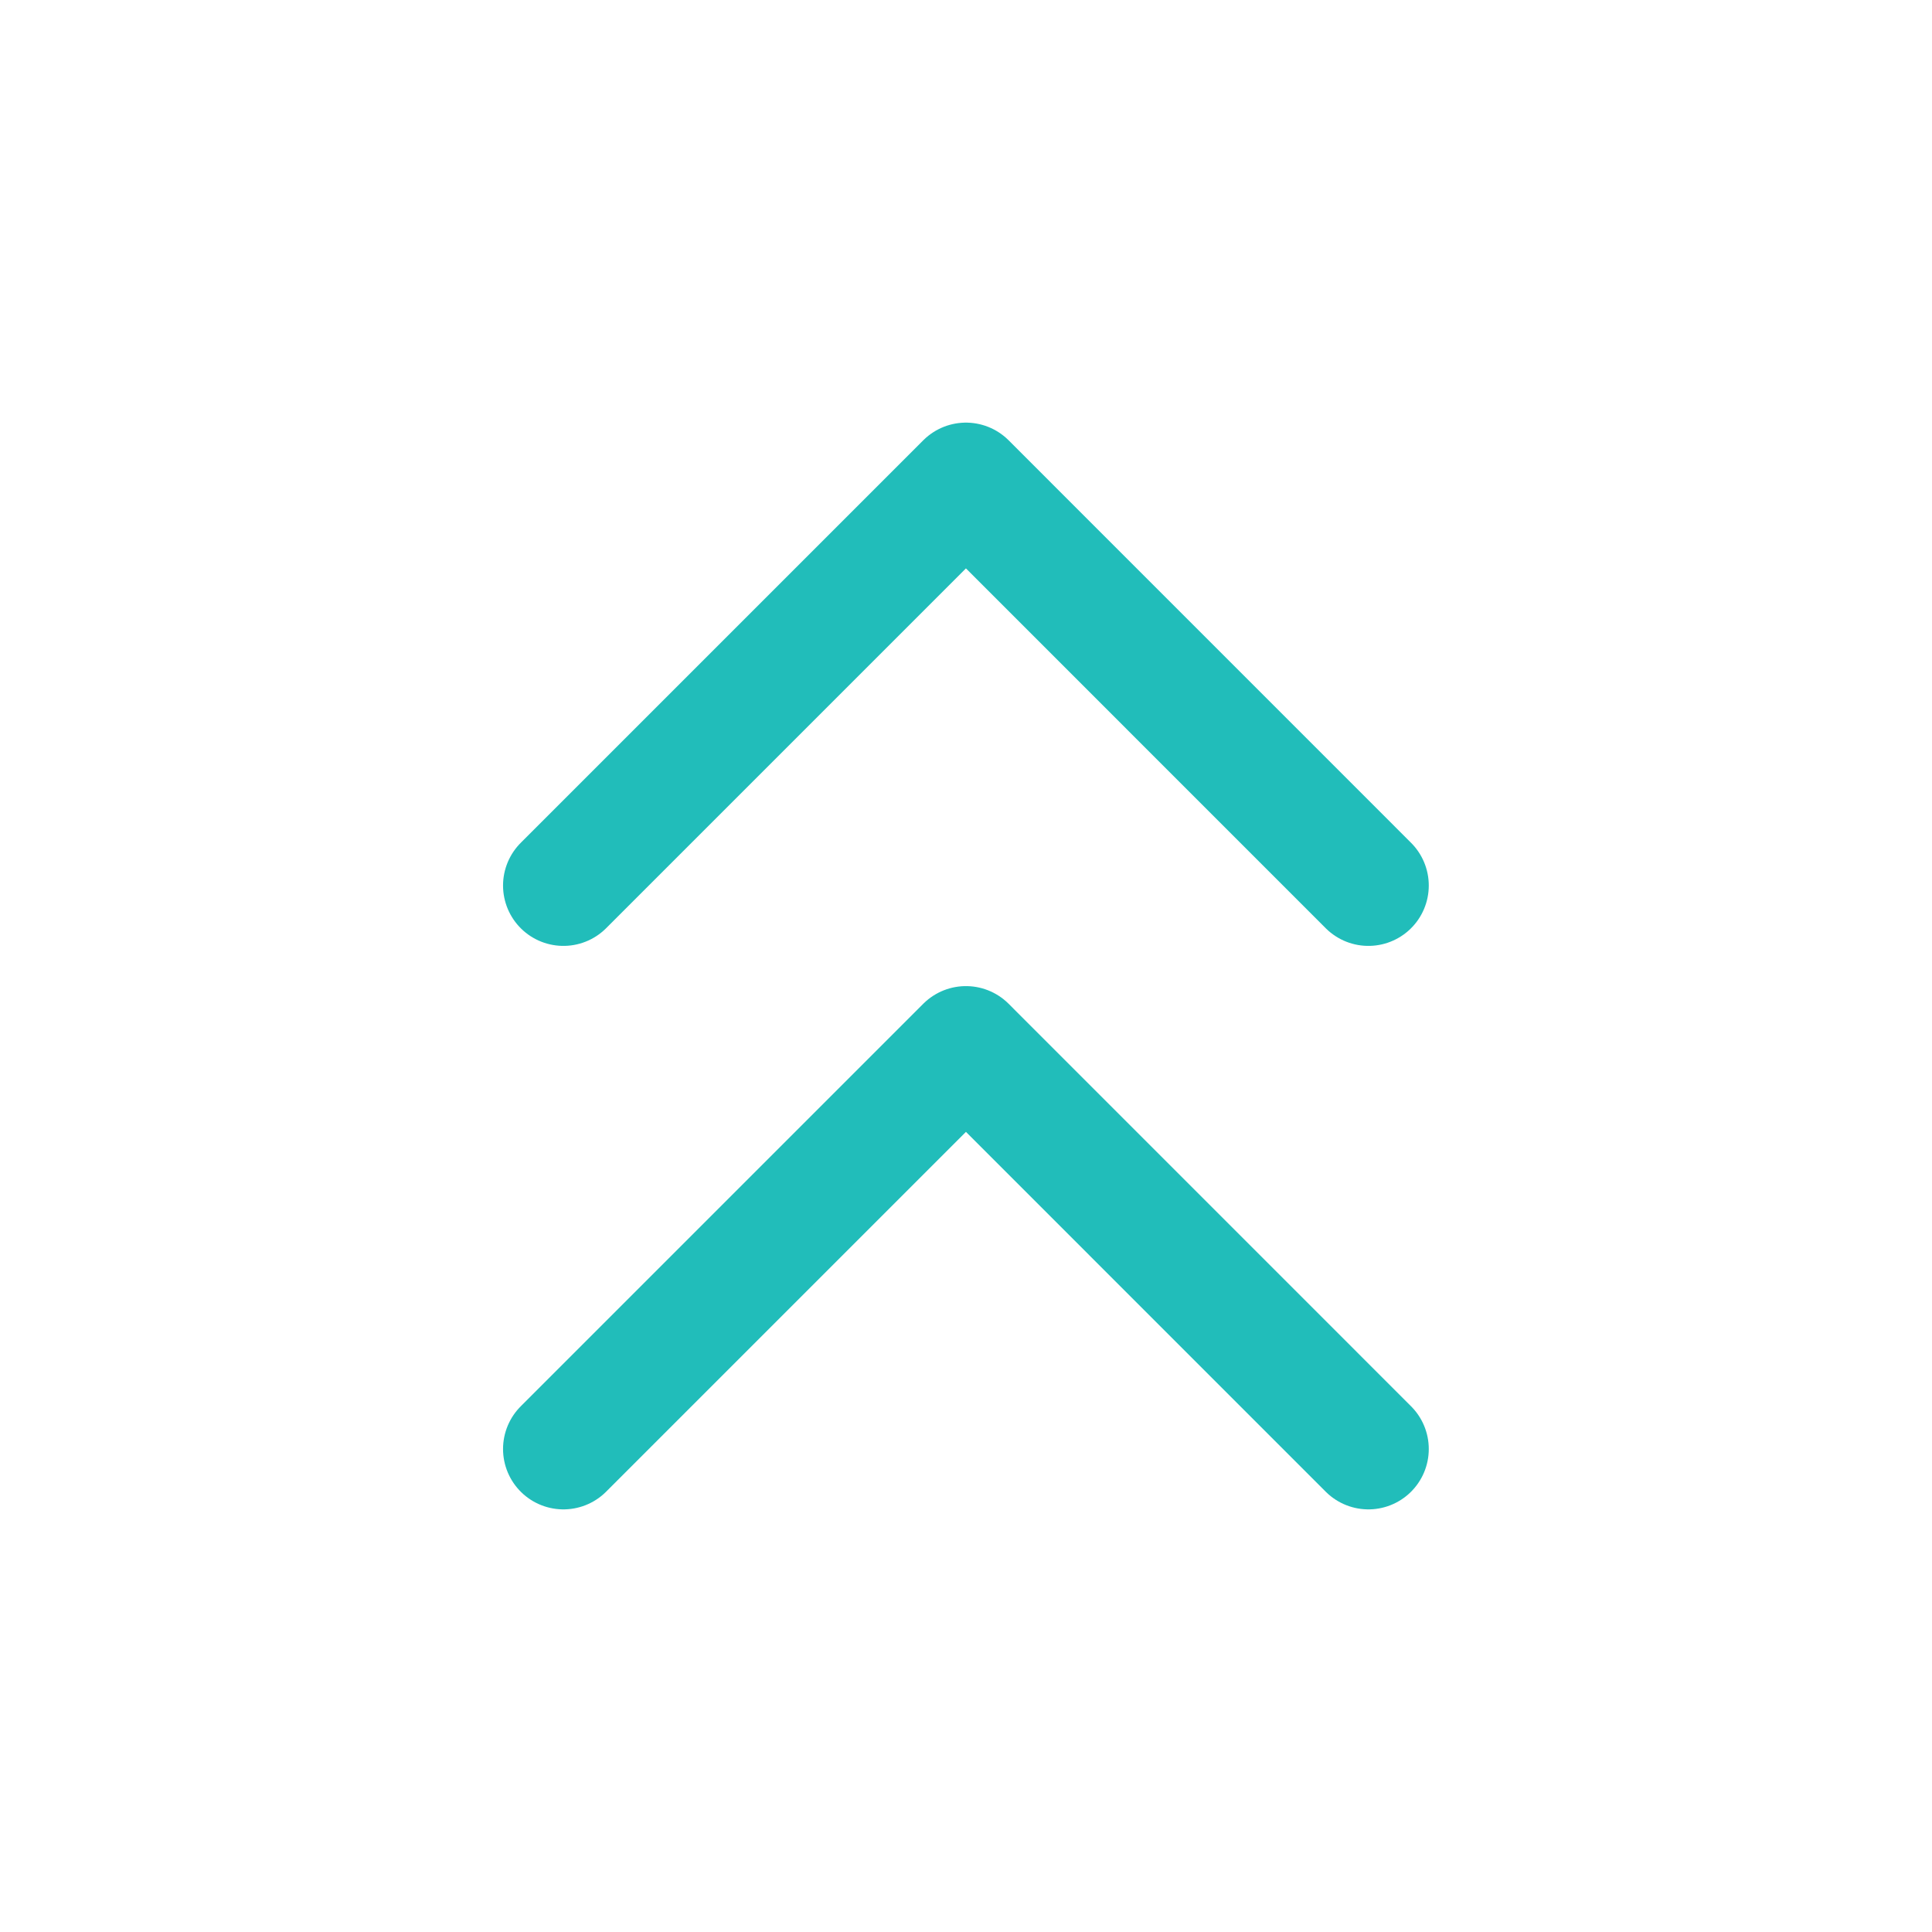 <svg width="32" height="32" viewBox="0 0 32 32" fill="none" xmlns="http://www.w3.org/2000/svg">
<path d="M22.665 24L15.999 17.333L9.332 24M22.665 14.667L15.999 8L9.332 14.667" stroke="#21BDBA" stroke-width="2" stroke-linecap="round" stroke-linejoin="round"/>
</svg>
